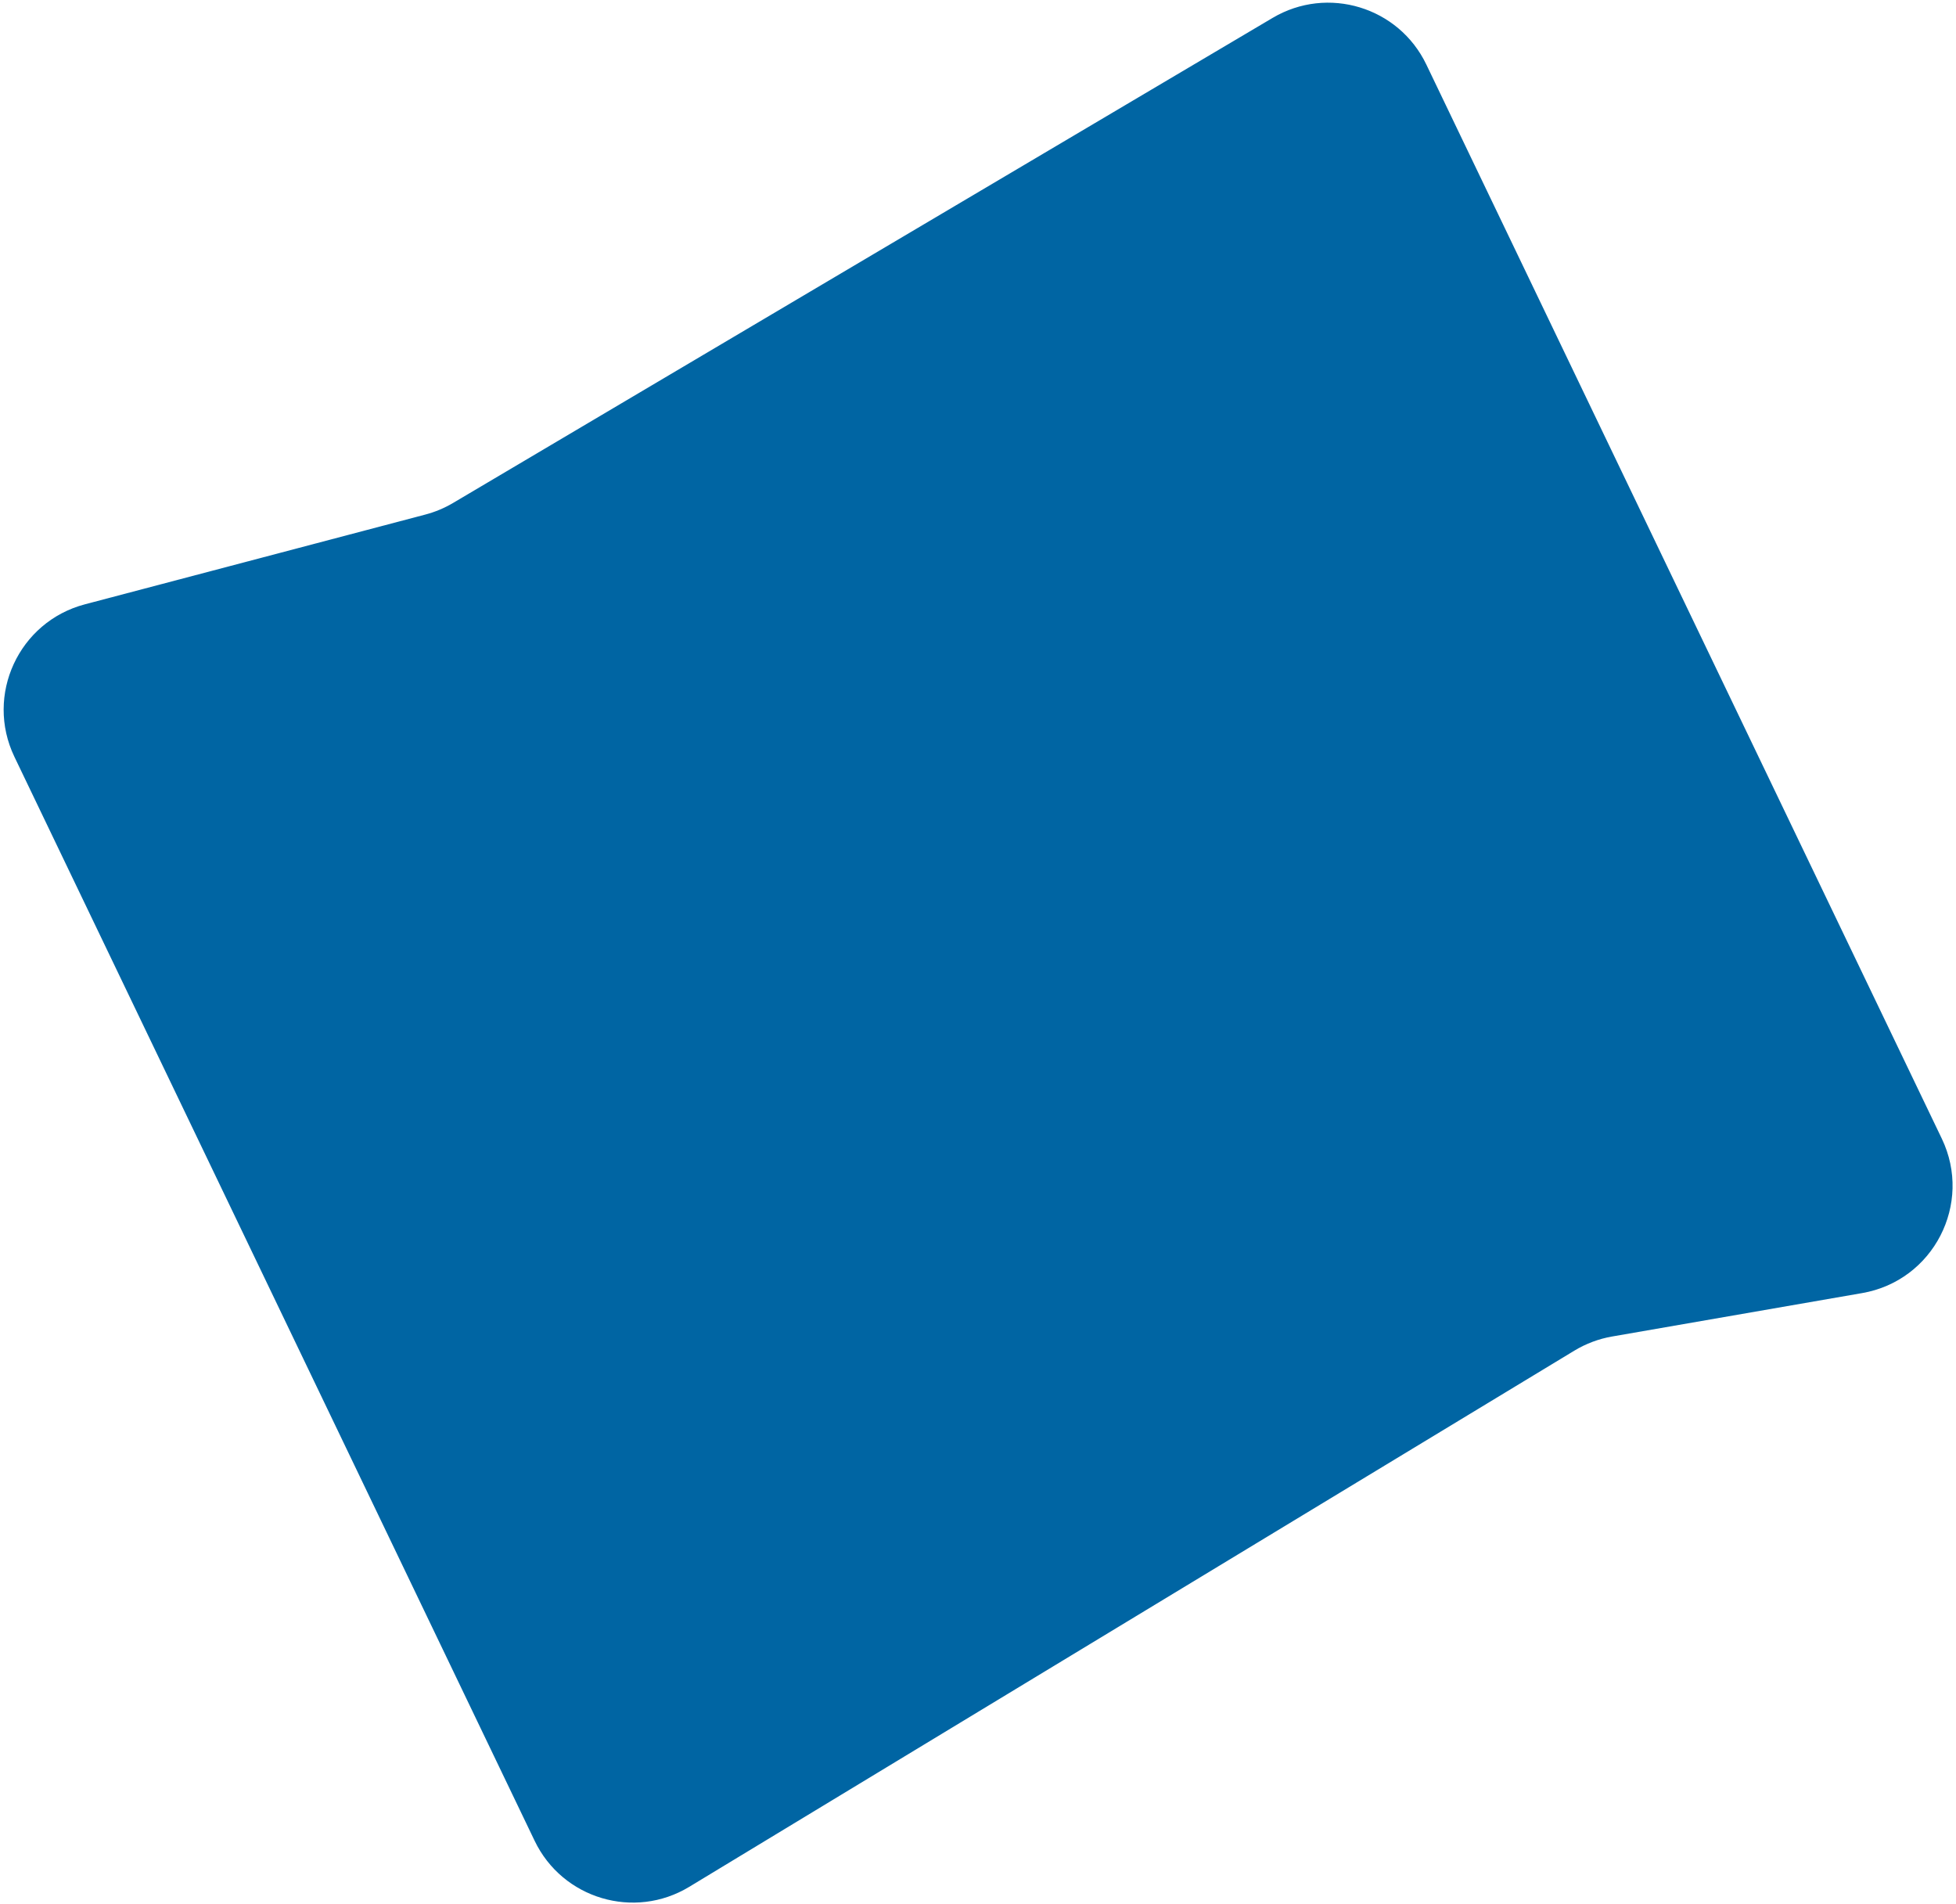 <svg xmlns="http://www.w3.org/2000/svg" width="413" height="402" viewBox="0 0 413 402" fill="none"><path d="M3.047 159.768C-3.203 146.747 3.953 131.256 17.919 127.574L89.815 108.621C91.869 108.08 93.837 107.256 95.665 106.175L268.712 3.776C280.321 -3.093 295.323 1.456 301.16 13.617L409.997 240.352C416.599 254.105 408.227 270.357 393.196 272.966L340.395 282.133C337.572 282.623 334.865 283.636 332.414 285.121L145.533 398.305C133.915 405.342 118.762 400.831 112.884 388.585L3.047 159.768Z" fill="#0065A3"></path></svg>